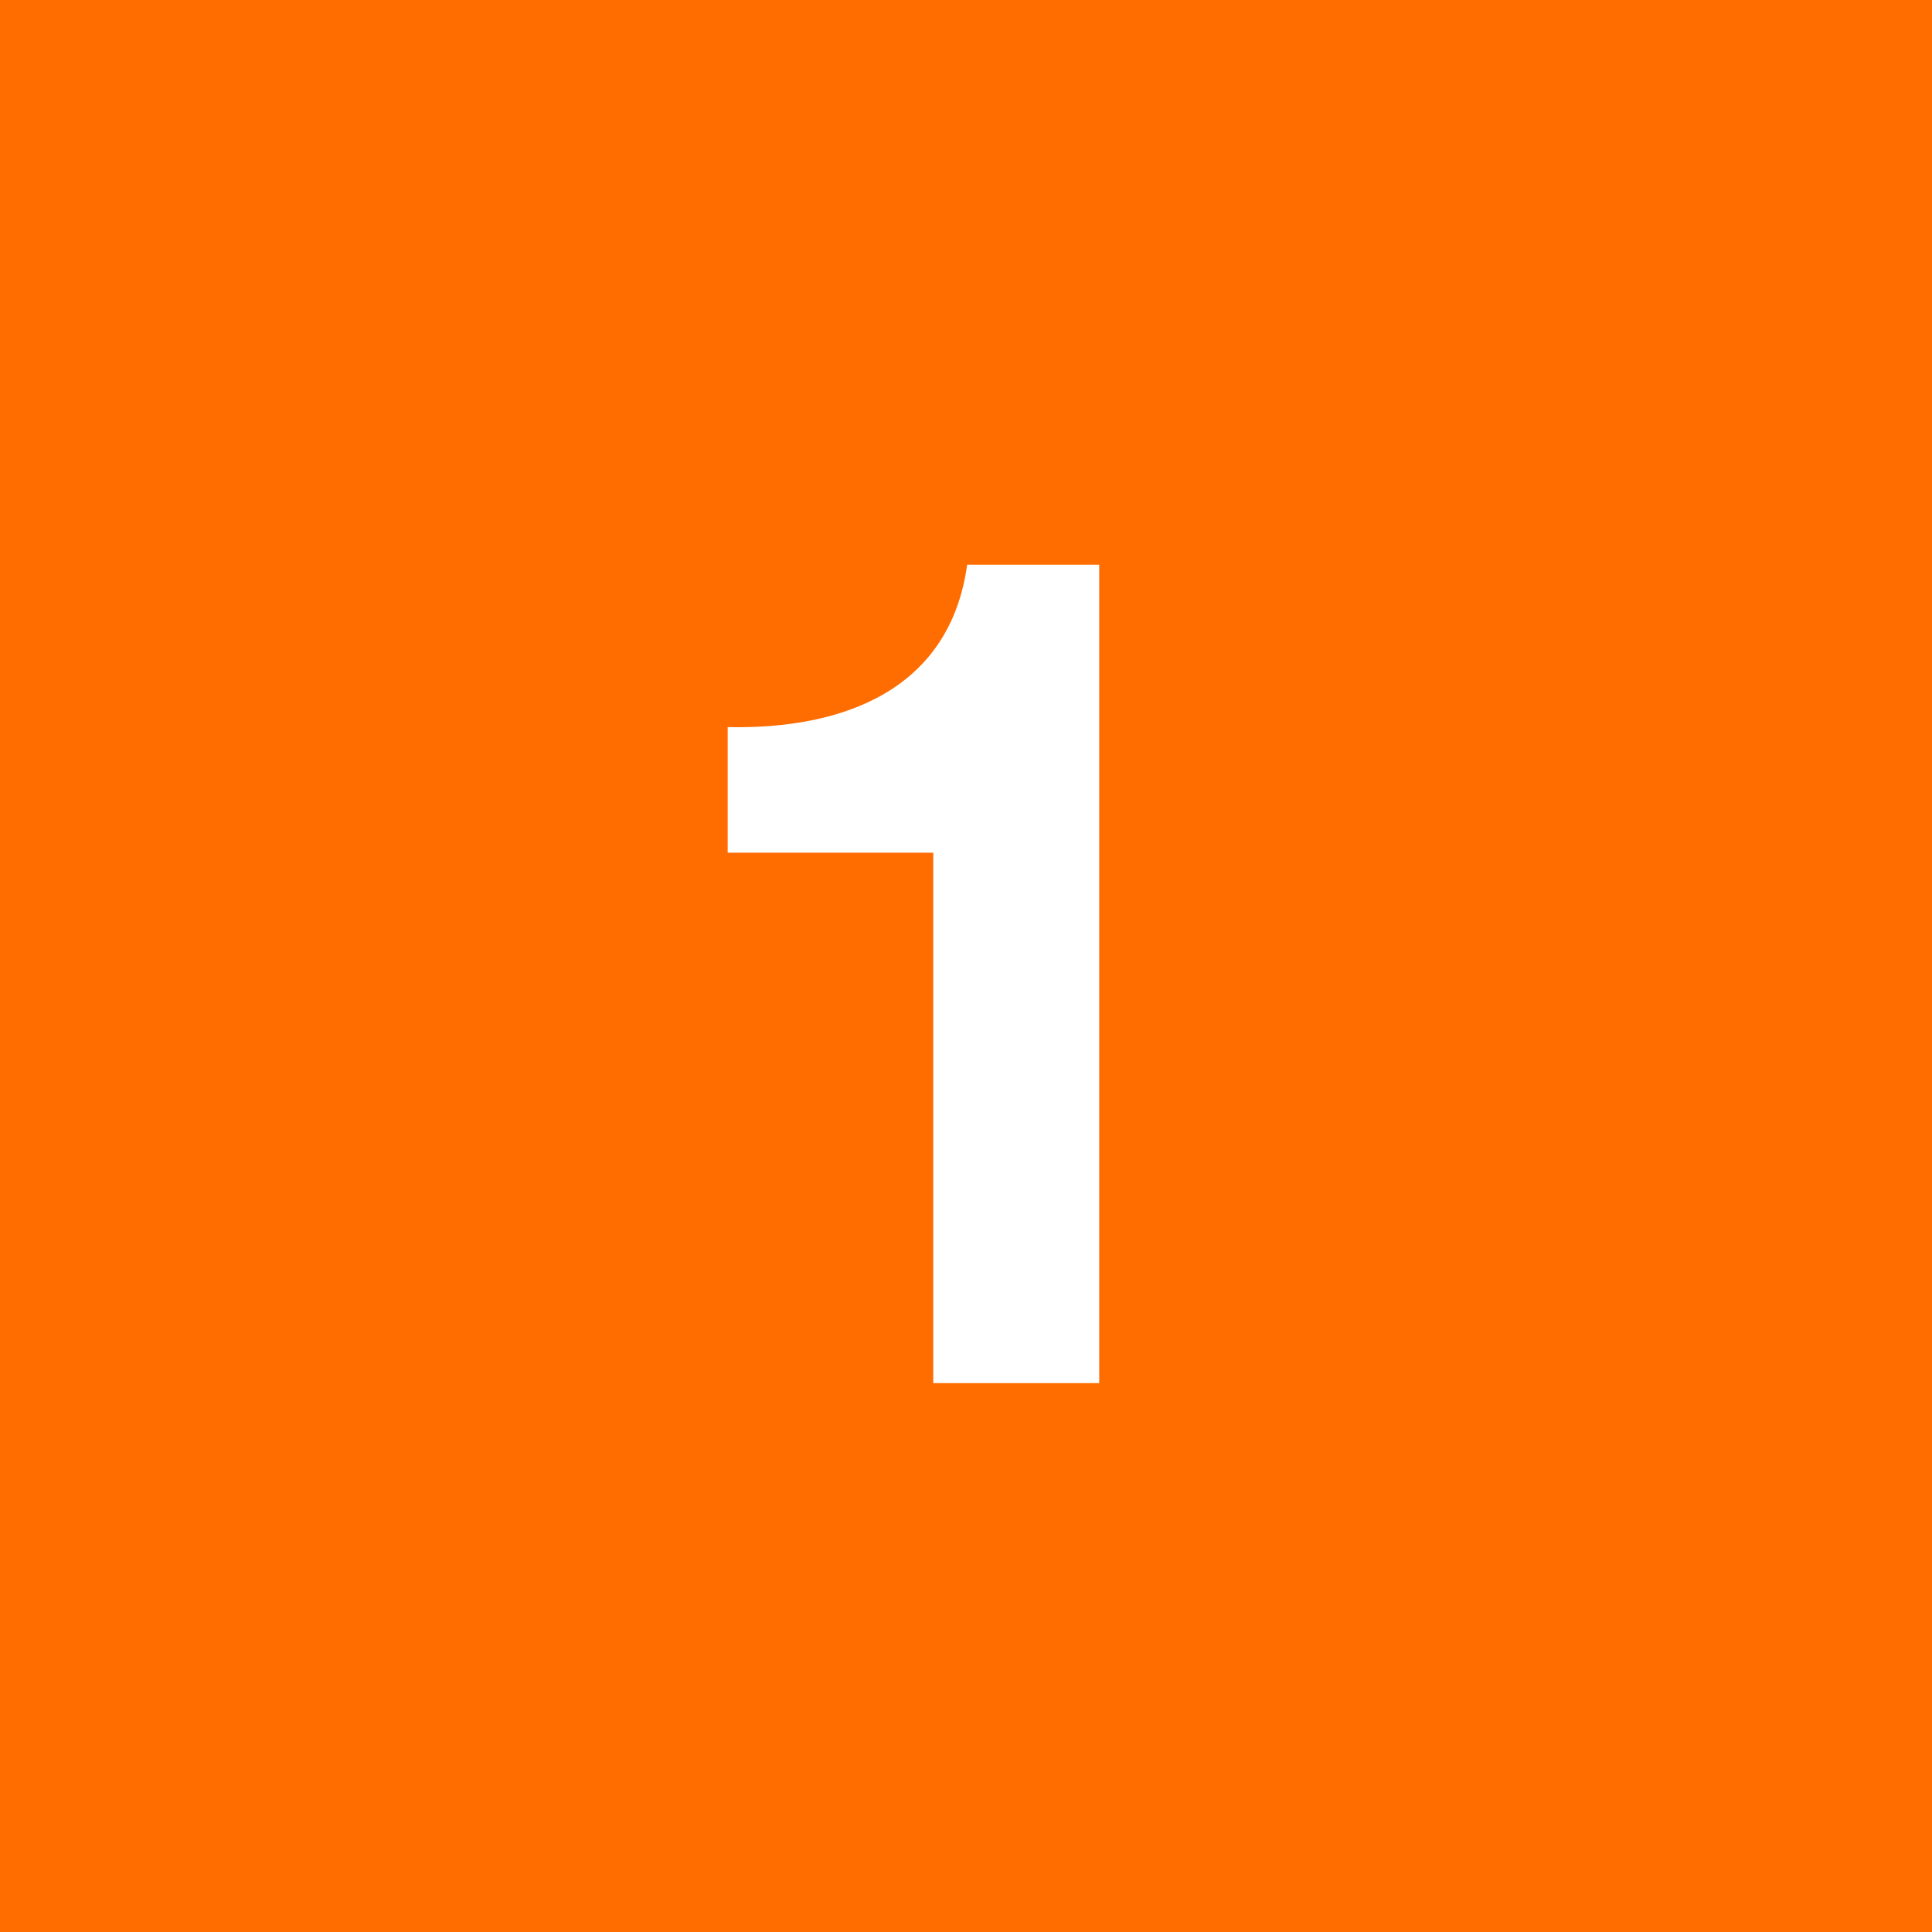 <svg width="640px" height="640px" id="Ebene_1" data-name="Ebene 1" xmlns="http://www.w3.org/2000/svg" xmlns:xlink="http://www.w3.org/1999/xlink" viewBox="0 0 200 200">
  <defs>
    <style>
      .cls-1 {
        fill: none;
      }

      .cls-2 {
        clip-path: url(#clip-path);
      }

      .cls-3 {
        fill: #ff6c00;
      }

      .cls-4 {
        fill: #fff;
      }
    </style>
    <clipPath id="clip-path">
      <rect class="cls-1" width="200" height="200"/>
    </clipPath>
  </defs>
  <g class="cls-2">
    <rect class="cls-3" width="200" height="200"/>
    <path class="cls-4" d="M113.79,143.18H96.61V88.27H75.33v-13c12,.25,23-3.87,24.79-16.81h13.67Z"/>
  </g>
</svg>

